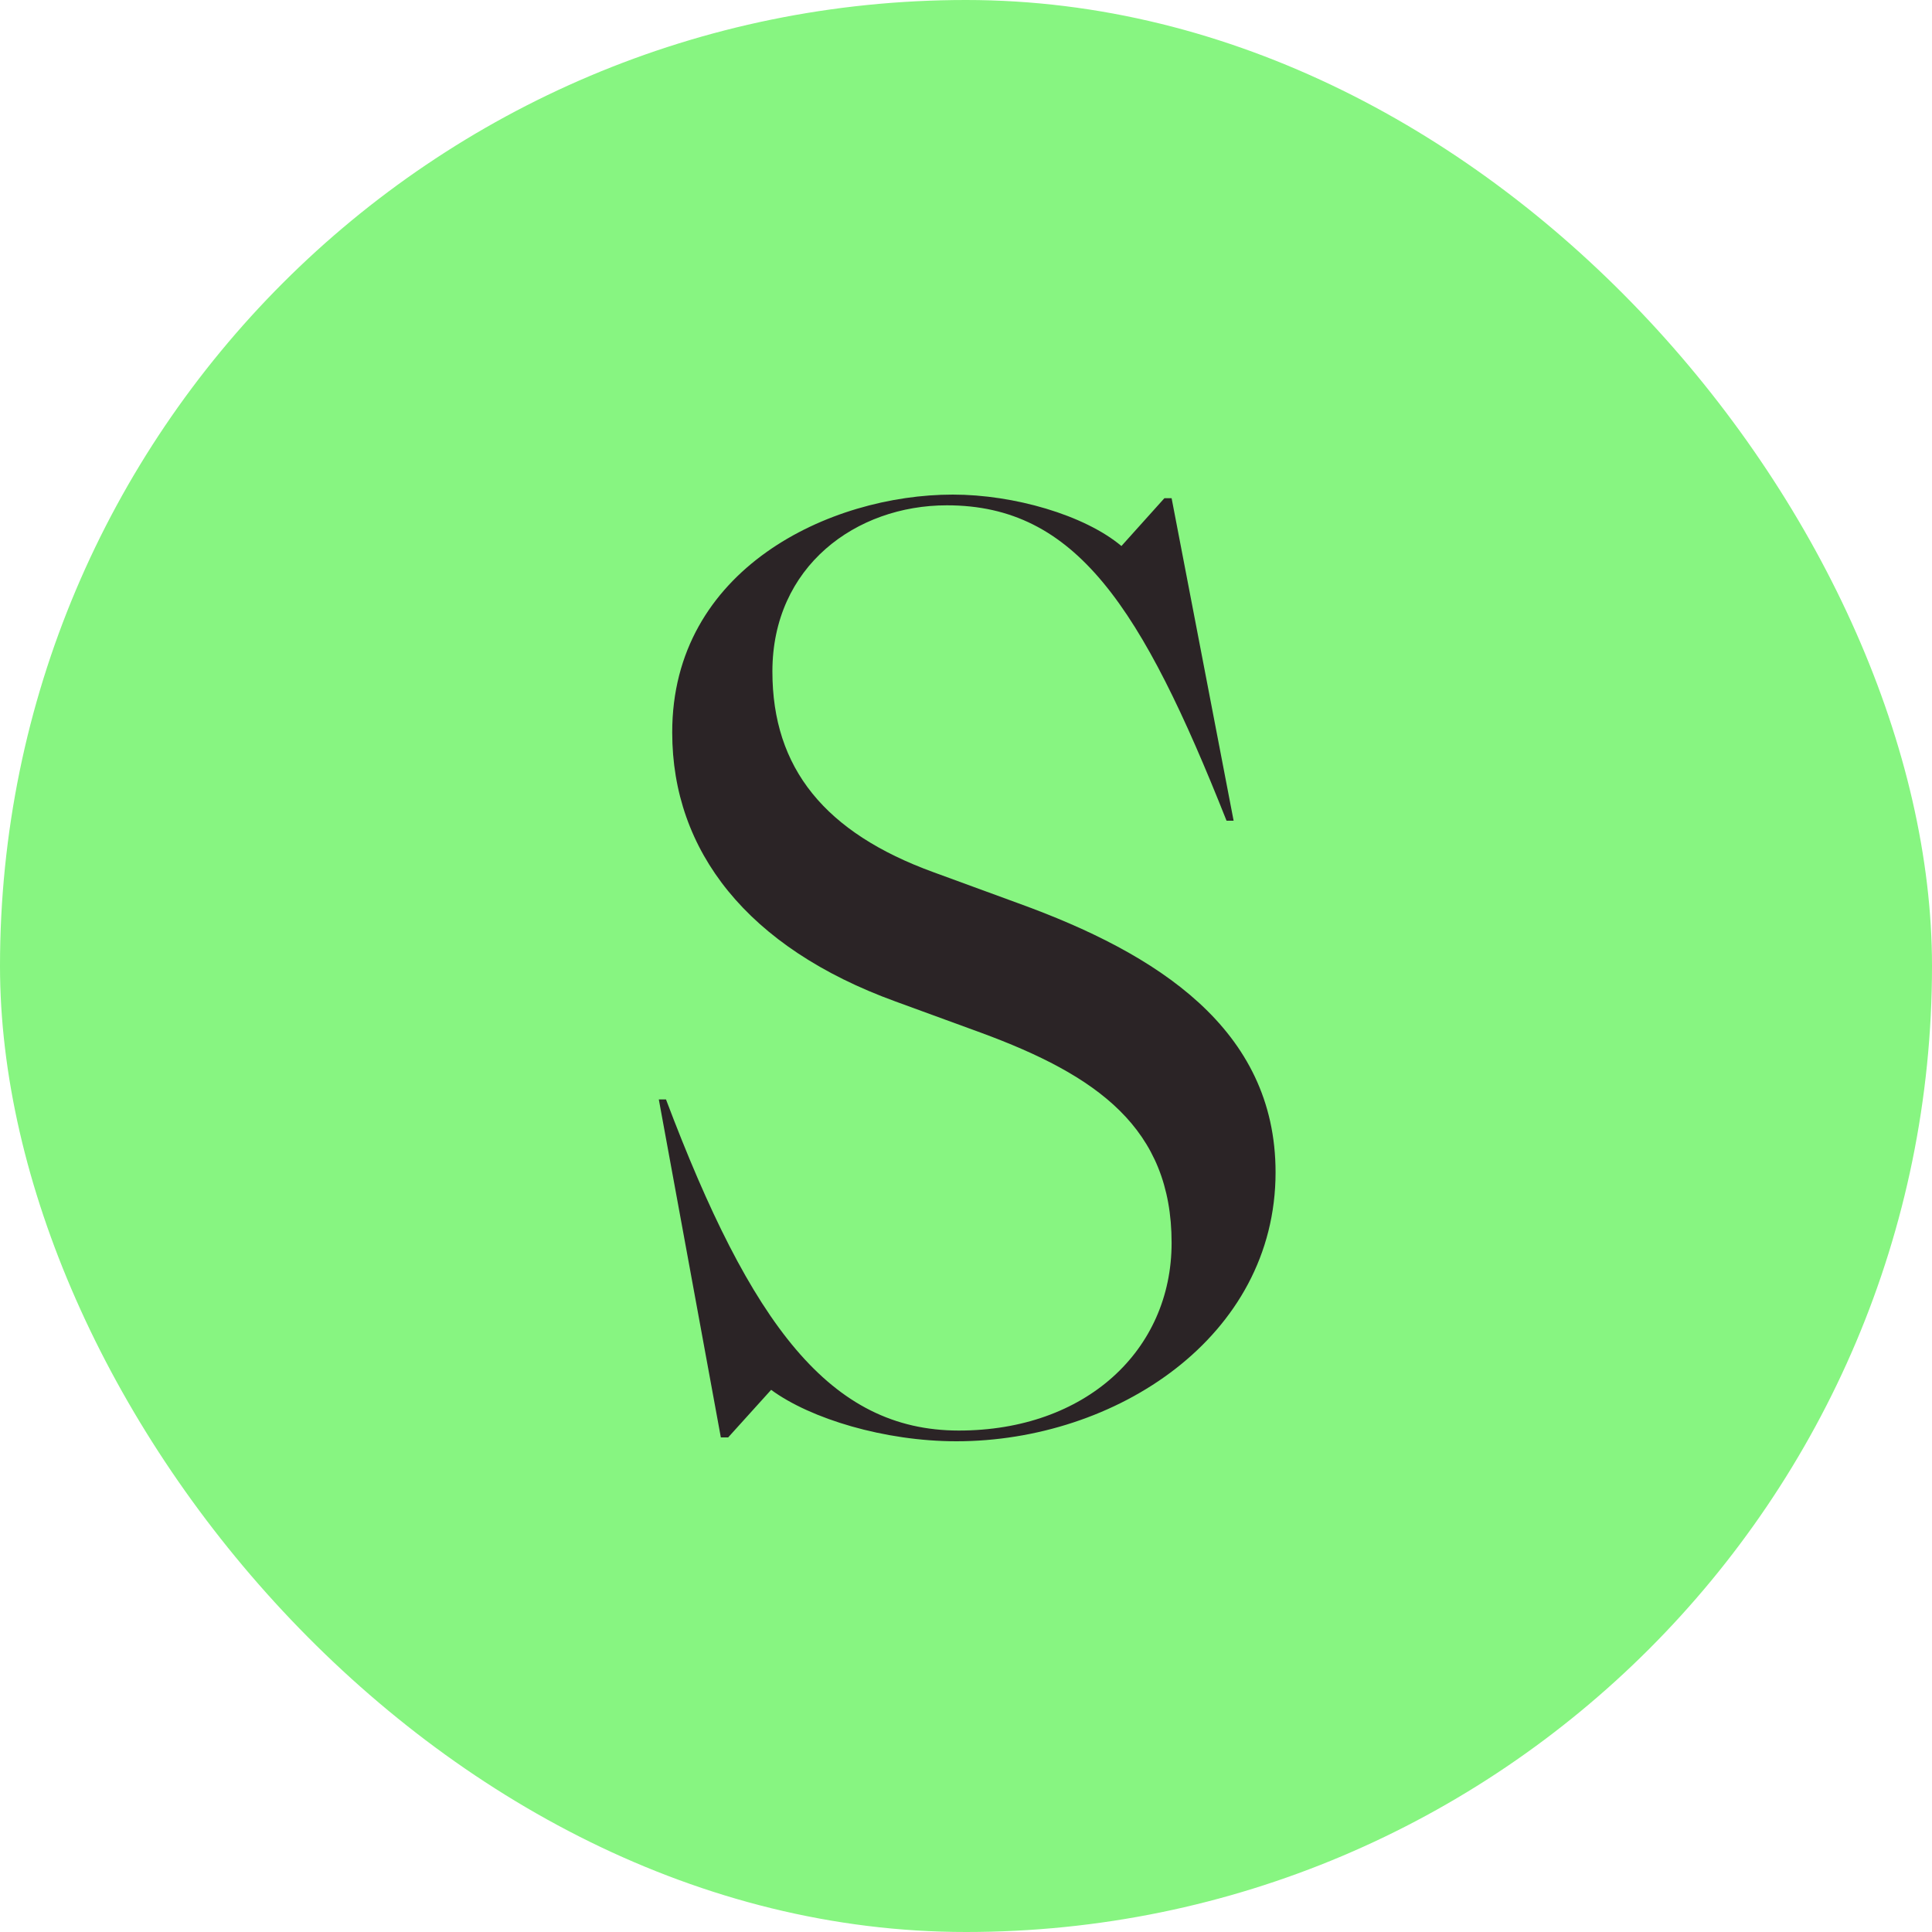 <?xml version="1.0" encoding="UTF-8"?> <svg xmlns="http://www.w3.org/2000/svg" width="100" height="100" viewBox="0 0 100 100" fill="none"><rect width="100" height="100" rx="50" fill="#87F581"></rect><path d="M39.914 71.938L37.689 74.401H37.311L34.1 56.907H34.472C38.864 68.538 42.948 74.045 49.63 74.045C56.186 74.045 60.642 69.9 60.642 64.329C60.642 58.39 56.789 55.661 50.744 53.442L46.352 51.837C38.678 49.05 34.794 44.042 34.794 37.916C34.781 29.453 42.948 25.6 49.318 25.6C52.474 25.6 56.125 26.653 58.045 28.262L60.27 25.786H60.642L63.852 42.481H63.486C59.094 31.414 55.691 26.155 49.01 26.155C44.31 26.155 39.979 29.311 39.979 34.757C39.979 39.768 42.701 43.104 48.326 45.149L52.721 46.758C59.9 49.358 66.023 53.256 66.023 60.679C66.023 69.219 57.733 74.6 49.504 74.6C45.793 74.6 41.956 73.438 39.914 71.938Z" fill="#2B2426"></path></svg> 
